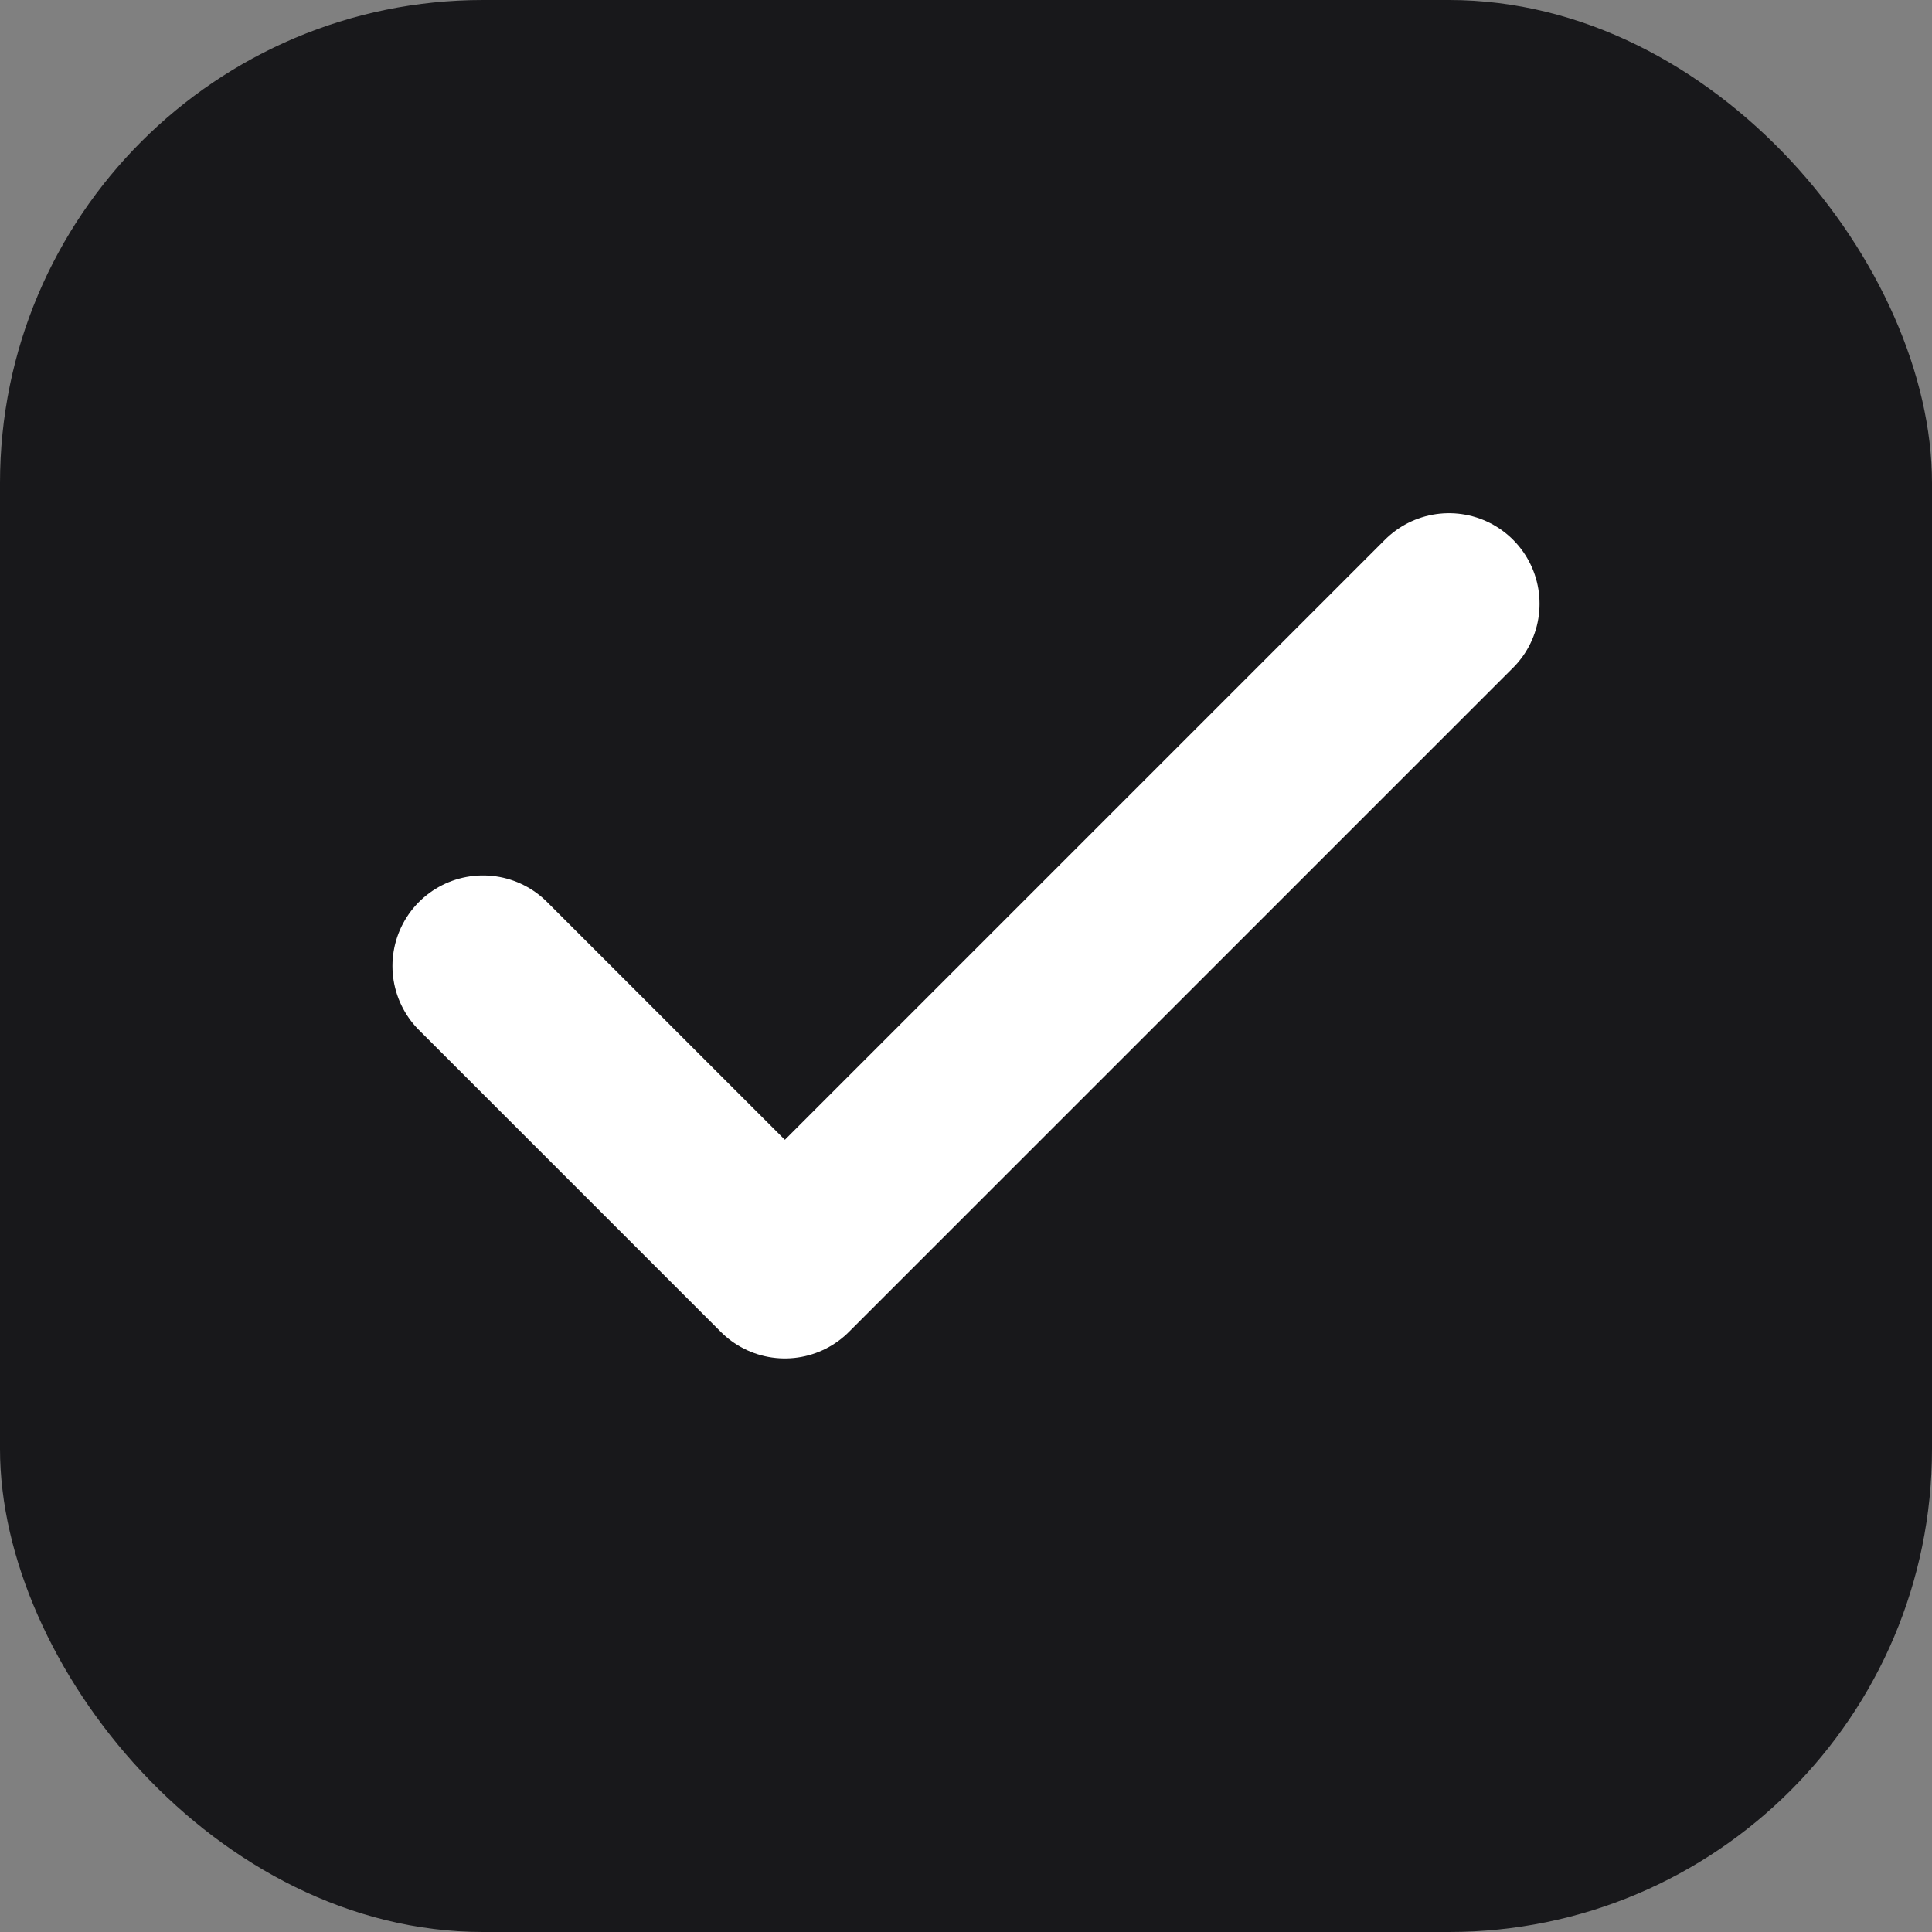 <svg xmlns="http://www.w3.org/2000/svg" viewBox="0 0 32 32">
  <rect x="0" y="0" width="32" height="32" fill="#808080" stroke="none"/>
  <rect x="0" y="0" width="32" height="32" rx="8" ry="8" fill="#18181b" />
  <path d="M8 16 L13 21 L24 10" stroke="white" stroke-width="3" fill="none" stroke-linecap="round" stroke-linejoin="round" />
</svg>
